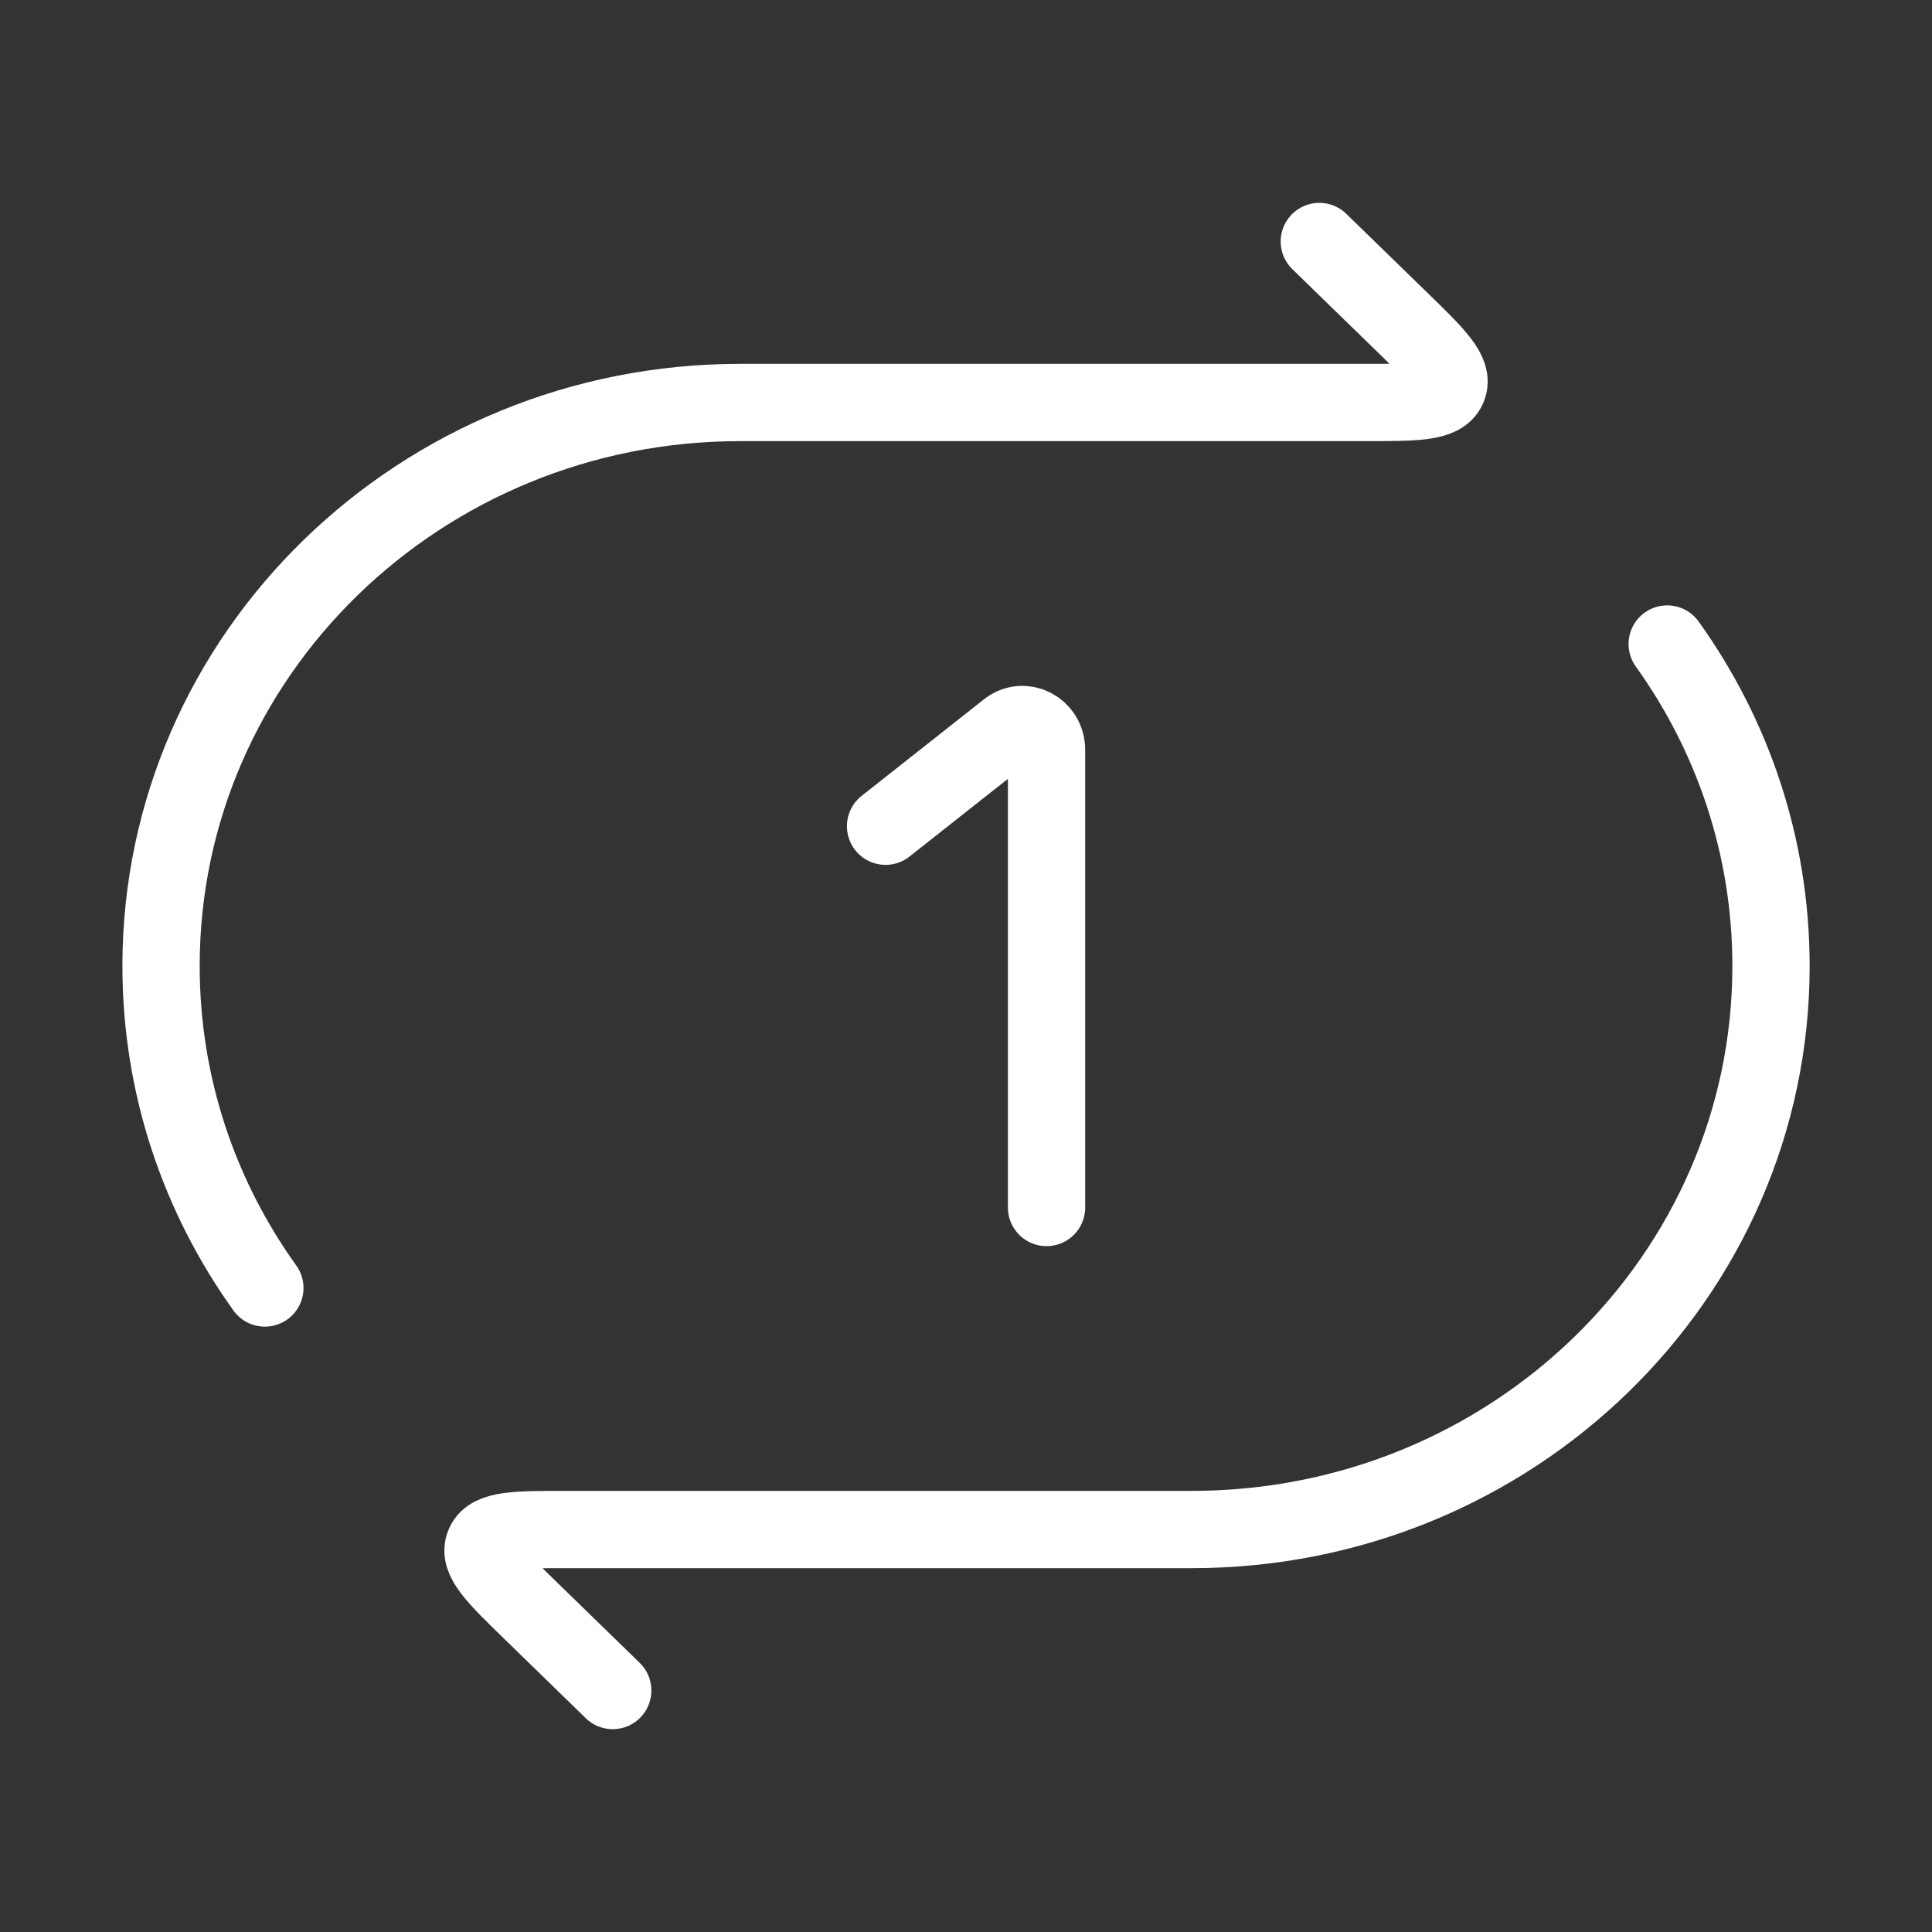 <svg width="100" height="100" viewBox="0 0 100 100" fill="none" xmlns="http://www.w3.org/2000/svg">
<rect x="0" y="0" width="100" height="100" fill="#333333" stroke="none"/>
<path d="M68.288 12.5L72.466 16.566C74.333 18.382 75.266 19.29 74.938 20.062C74.609 20.833 73.289 20.833 70.649 20.833H38.312C21.757 20.833 8.336 33.892 8.336 50C8.336 56.197 10.322 61.943 13.709 66.667" stroke="white" stroke-width="4" stroke-linecap="round" stroke-linejoin="round"/>
<path d="M31.715 87.501L27.537 83.435C25.67 81.619 24.736 80.711 25.065 79.939C25.393 79.167 26.713 79.167 29.353 79.167H61.691C78.246 79.167 91.667 66.109 91.667 50.001C91.667 43.804 89.68 38.058 86.294 33.334" stroke="white" stroke-width="4" stroke-linecap="round" stroke-linejoin="round"/>
<path d="M54.169 62.5V38.818C54.169 37.734 52.993 37.115 52.169 37.766L45.836 42.765" stroke="white" stroke-width="4" stroke-linecap="round" stroke-linejoin="round"/>
</svg>

